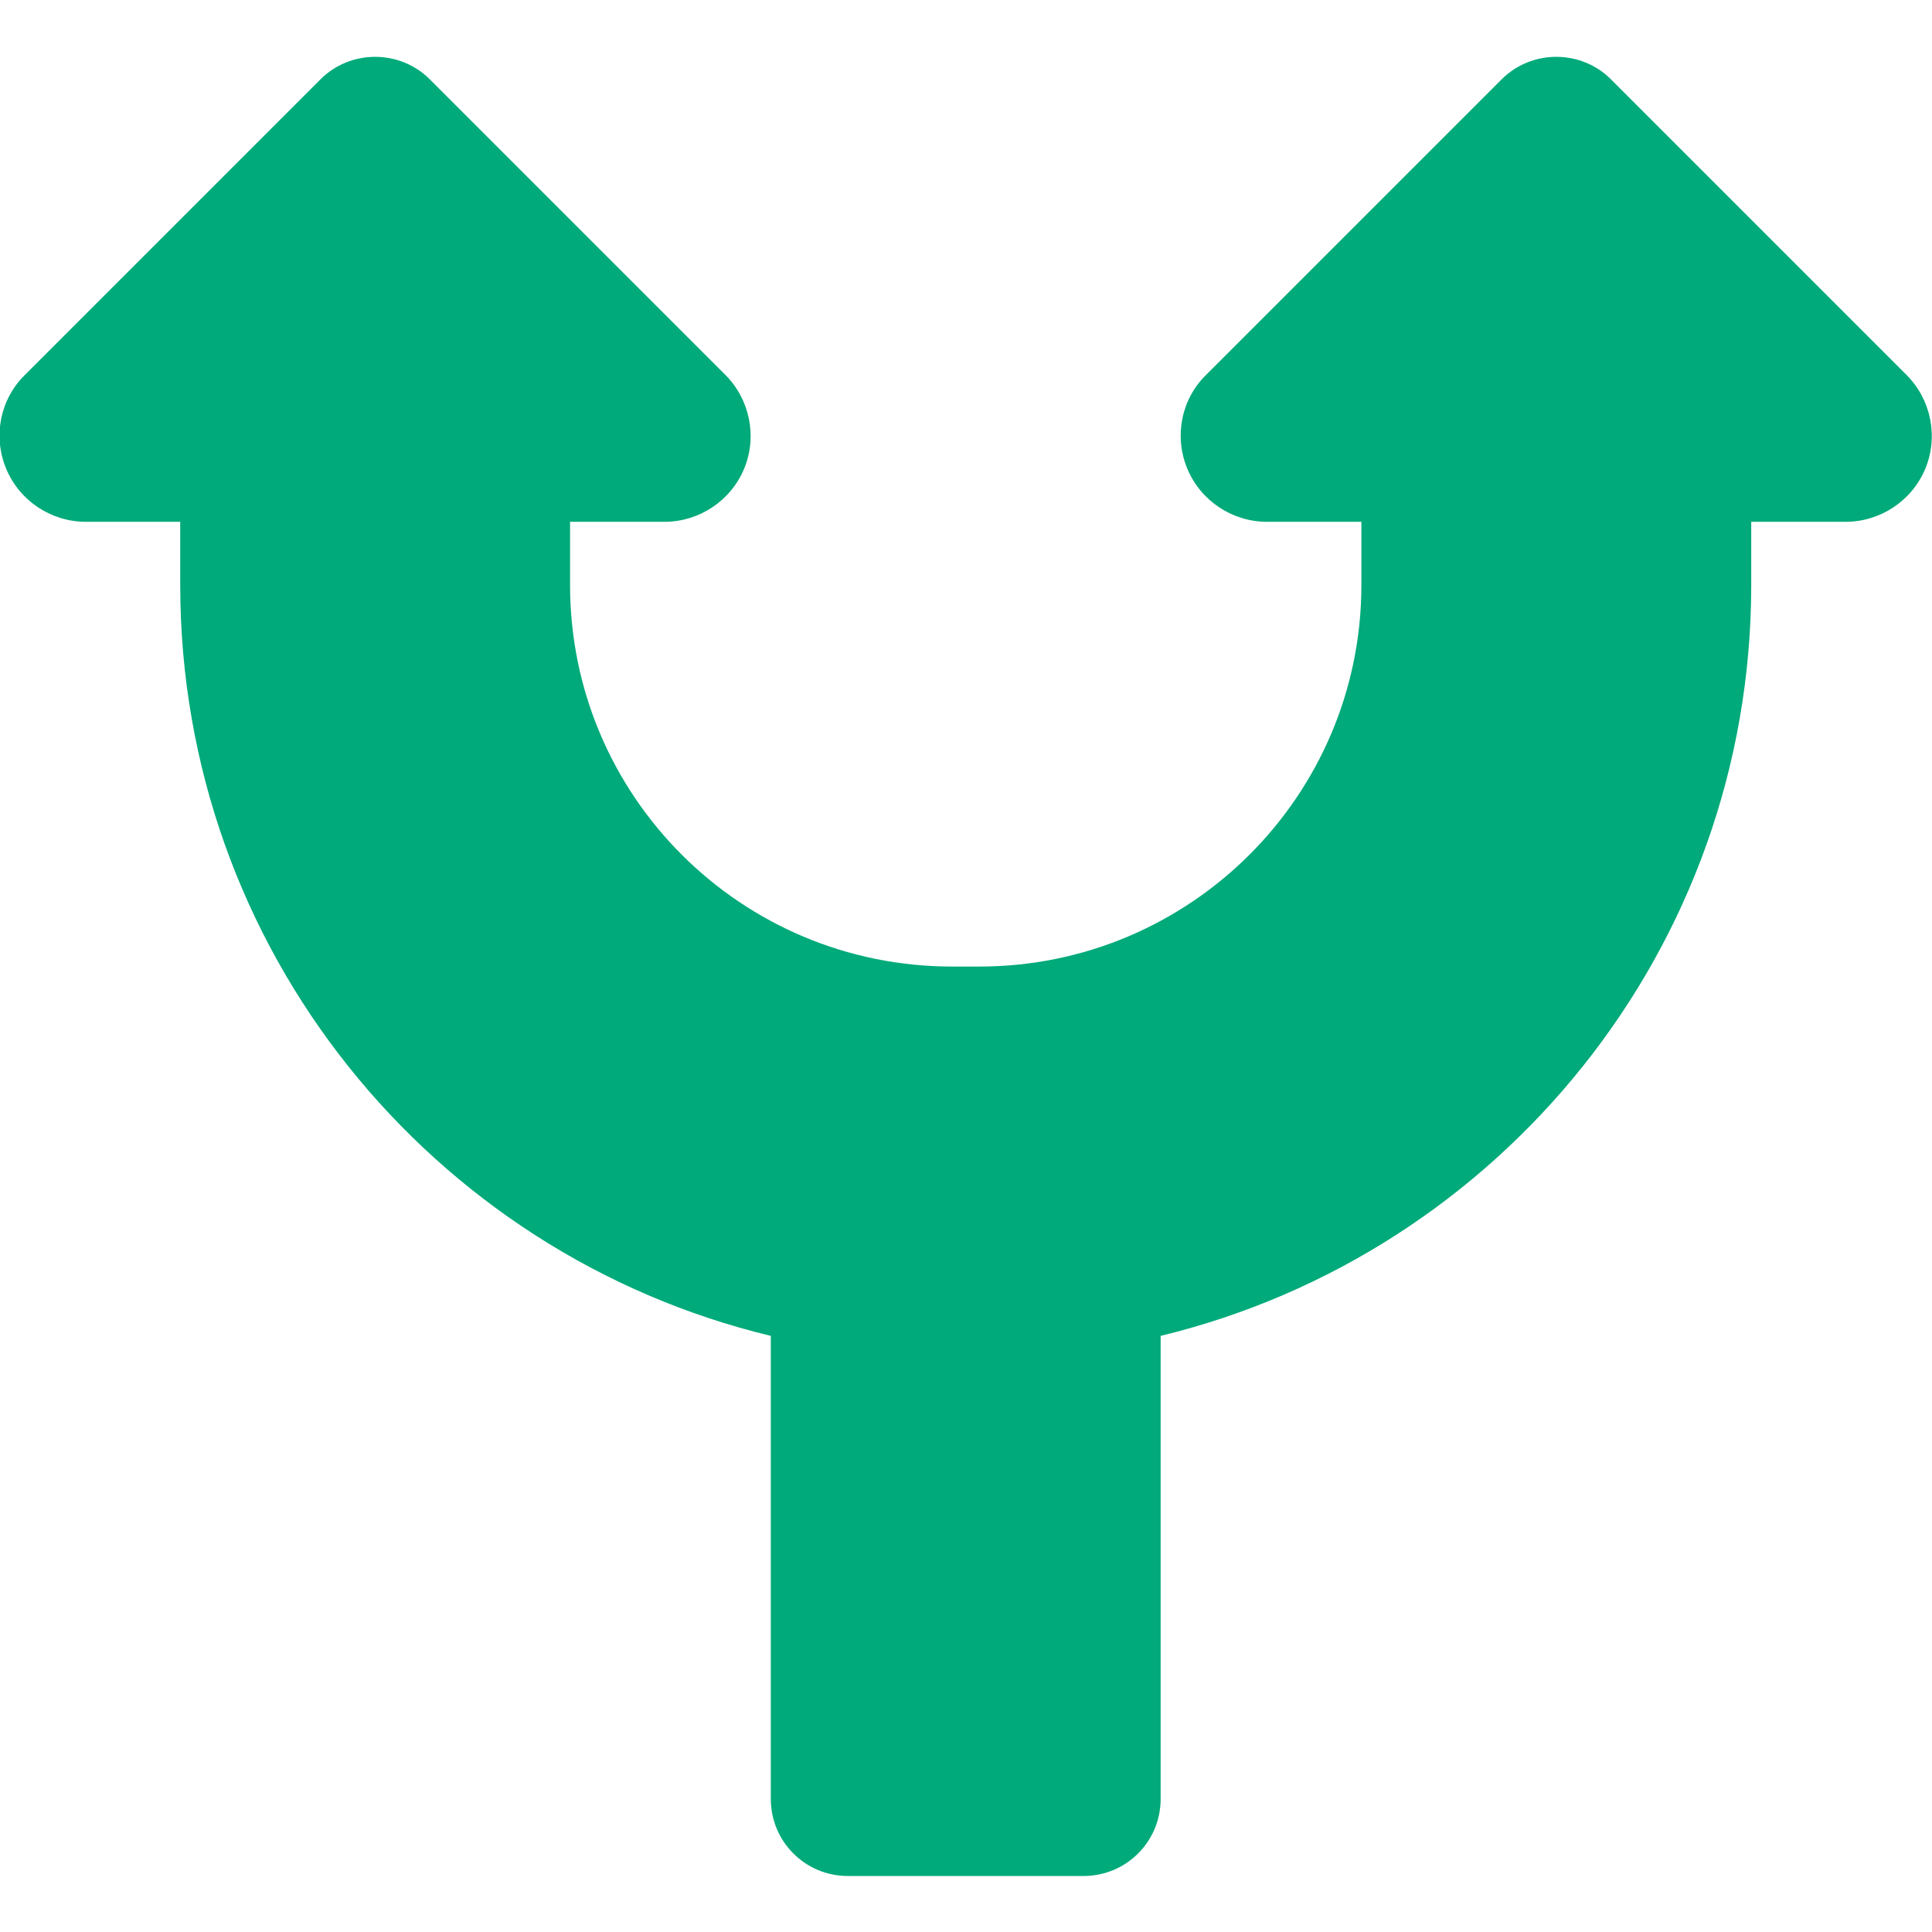 <?xml version="1.0" encoding="UTF-8"?> <svg xmlns="http://www.w3.org/2000/svg" id="_レイヤー_1" viewBox="0 0 34.84 34.84"><defs><style>.cls-1{fill:#00aa7a;fill-rule:evenodd;}</style></defs><path class="cls-1" d="M24.55,9.41h-1.7c-.63,0-1.2-.38-1.44-.96-.24-.58-.11-1.25.34-1.69,1.12-1.12,5.33-5.33,5.33-5.33.54-.54,1.43-.54,1.97,0,0,0,4.2,4.2,5.33,5.33.44.44.58,1.11.34,1.69-.24.58-.81.96-1.44.96h-1.7v1.14c0,6.56-4.54,12.06-10.65,13.54v8.35c0,.77-.62,1.39-1.39,1.39h-4.25c-.77,0-1.39-.62-1.39-1.39v-8.35c-6.11-1.47-10.65-6.97-10.65-13.54v-1.14h-1.7c-.63,0-1.2-.38-1.44-.96-.24-.58-.11-1.25.34-1.69C1.58,5.63,5.78,1.43,5.78,1.43c.54-.54,1.43-.54,1.97,0,0,0,4.2,4.2,5.33,5.33.44.44.58,1.11.34,1.69-.24.58-.81.96-1.44.96h-1.7v1.14c0,3.8,3.08,6.88,6.89,6.88h.49c3.8,0,6.89-3.08,6.89-6.88v-1.14Z"></path></svg> 